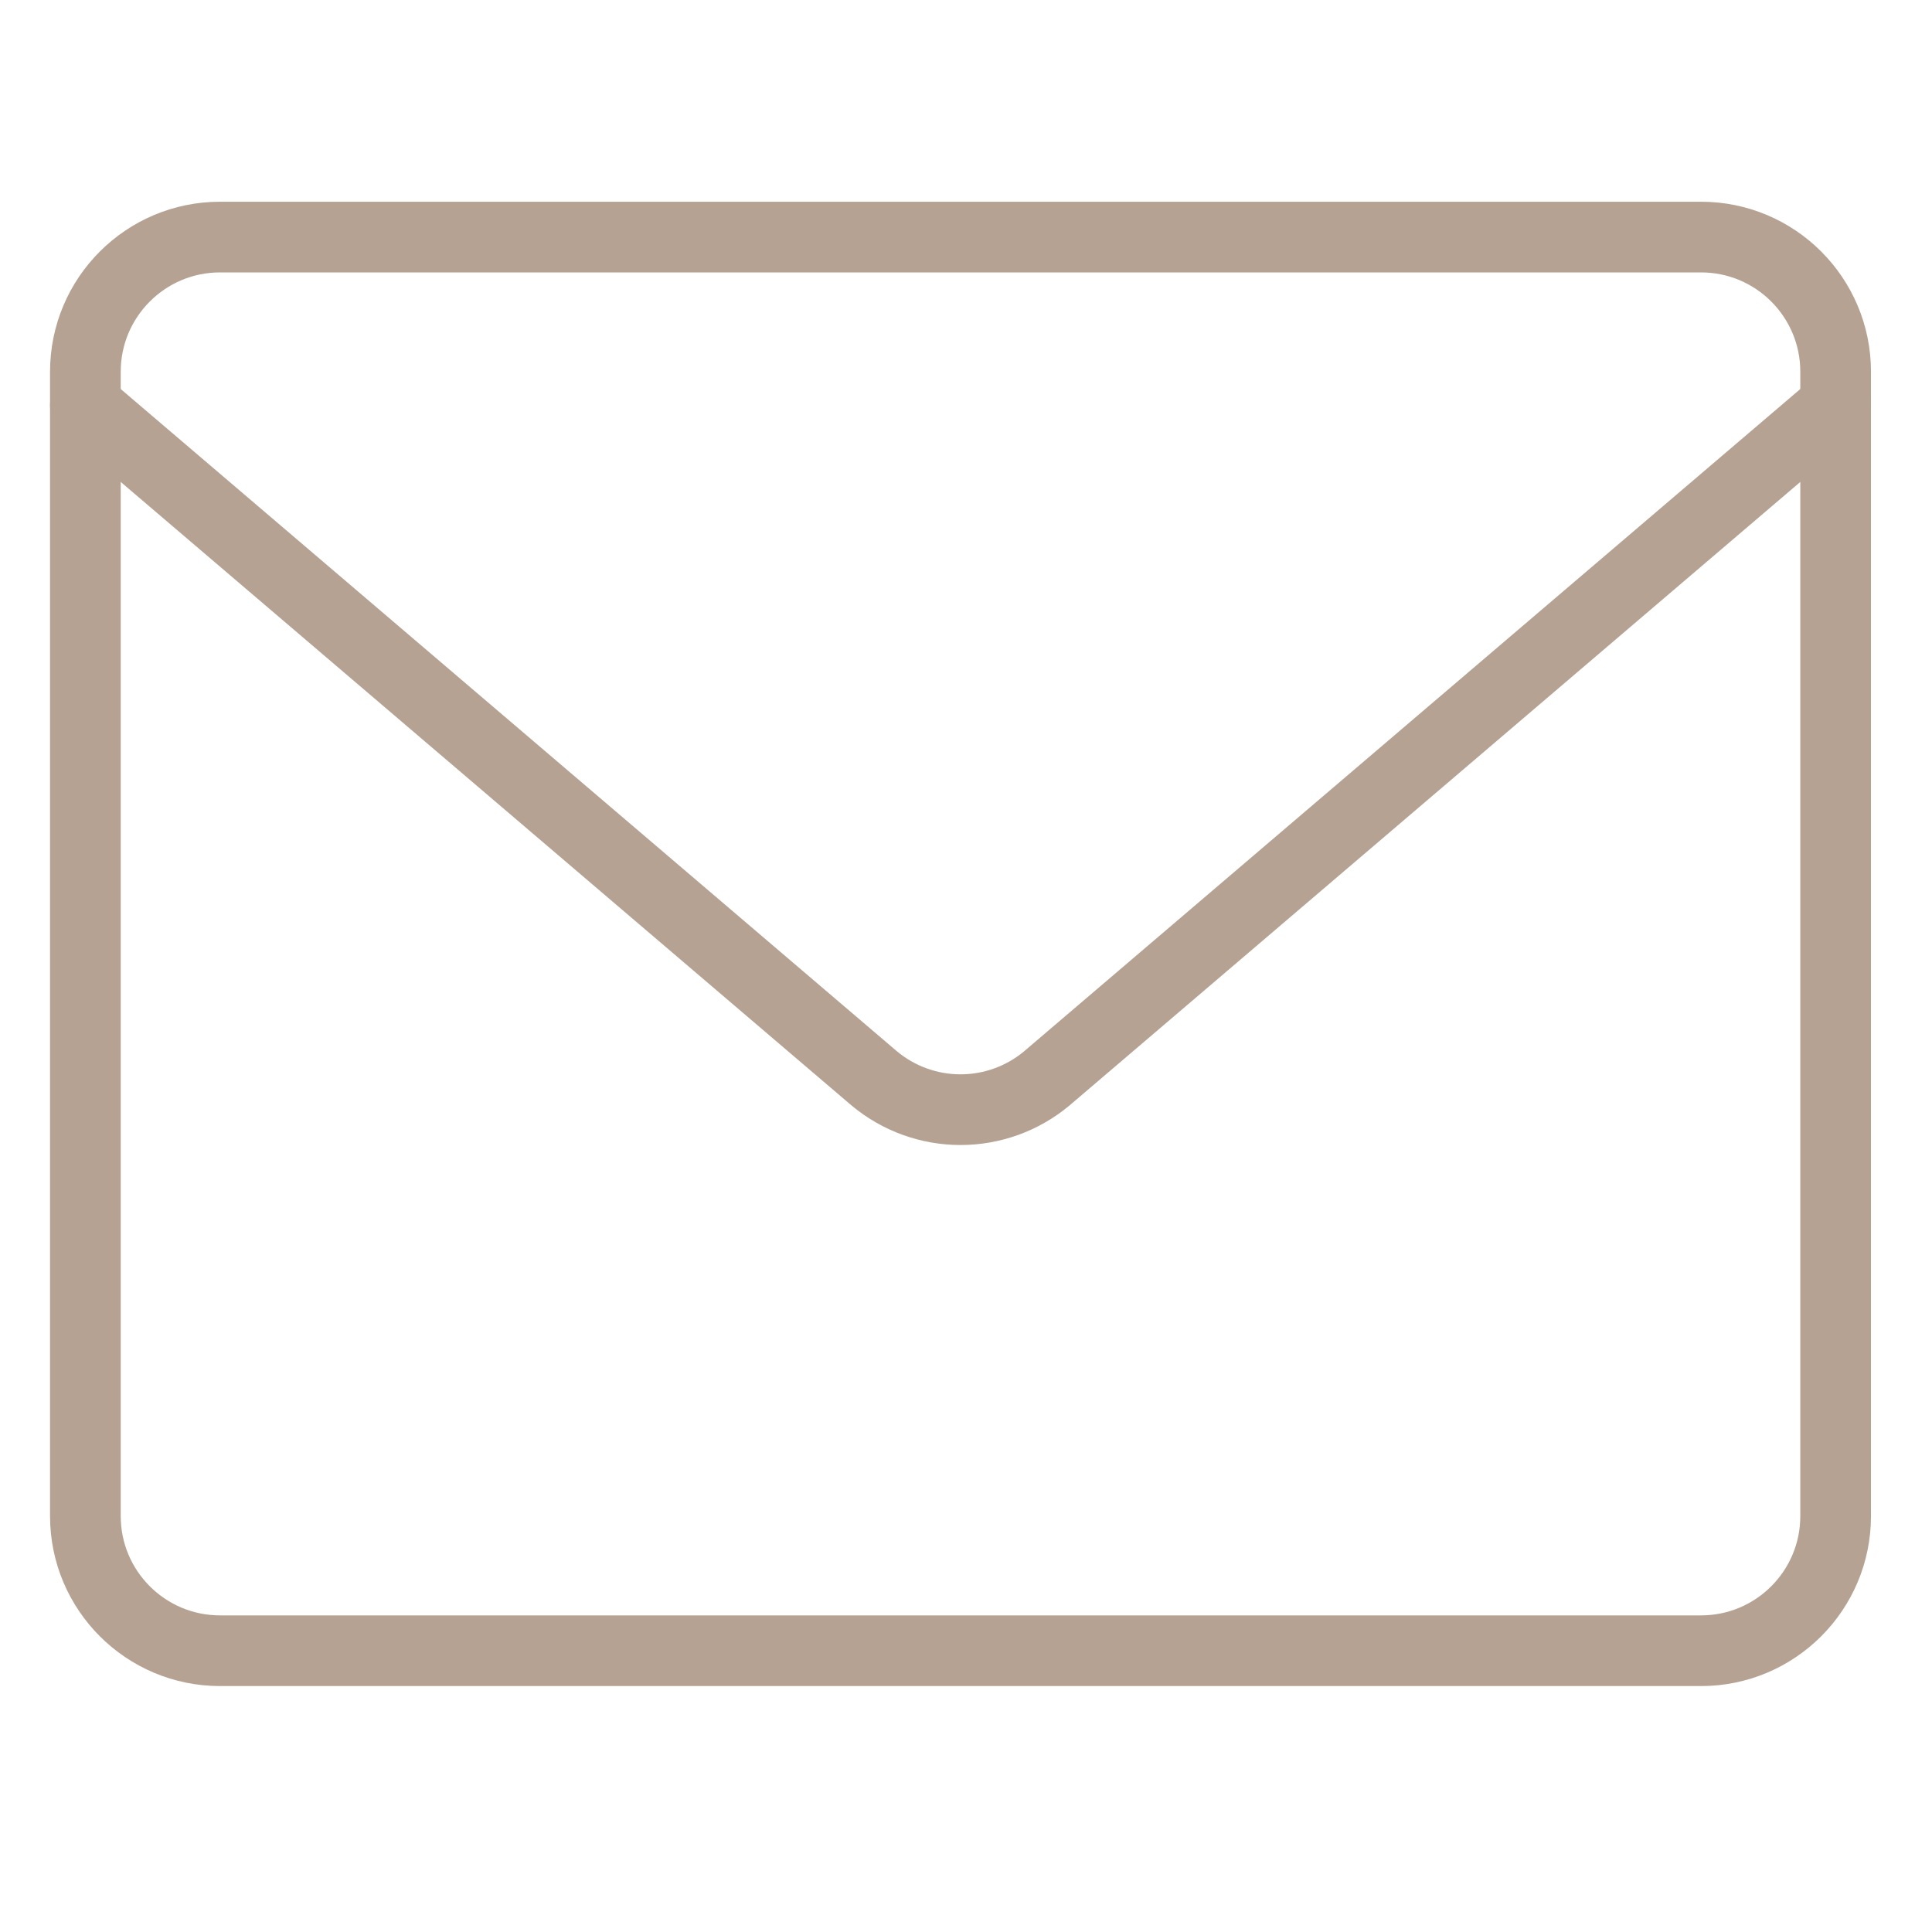<svg width="41" height="41" viewBox="0 0 41 41" fill="none" xmlns="http://www.w3.org/2000/svg">
<path d="M36.098 5.031H4.67C3.092 5.031 1.812 6.31 1.812 7.888V32.174C1.812 33.752 3.092 35.031 4.67 35.031H36.098C37.676 35.031 38.955 33.752 38.955 32.174V7.888C38.955 6.31 37.676 5.031 36.098 5.031Z" stroke="#b6a292" stroke-width="1.5" stroke-linecap="round" stroke-linejoin="round"/>
<path d="M1.812 8.602L18.555 22.887C19.069 23.315 19.716 23.549 20.384 23.549C21.052 23.549 21.699 23.315 22.212 22.887L38.955 8.602" stroke="#b6a292" stroke-width="1.5" stroke-linecap="round" stroke-linejoin="round"/>
</svg>
